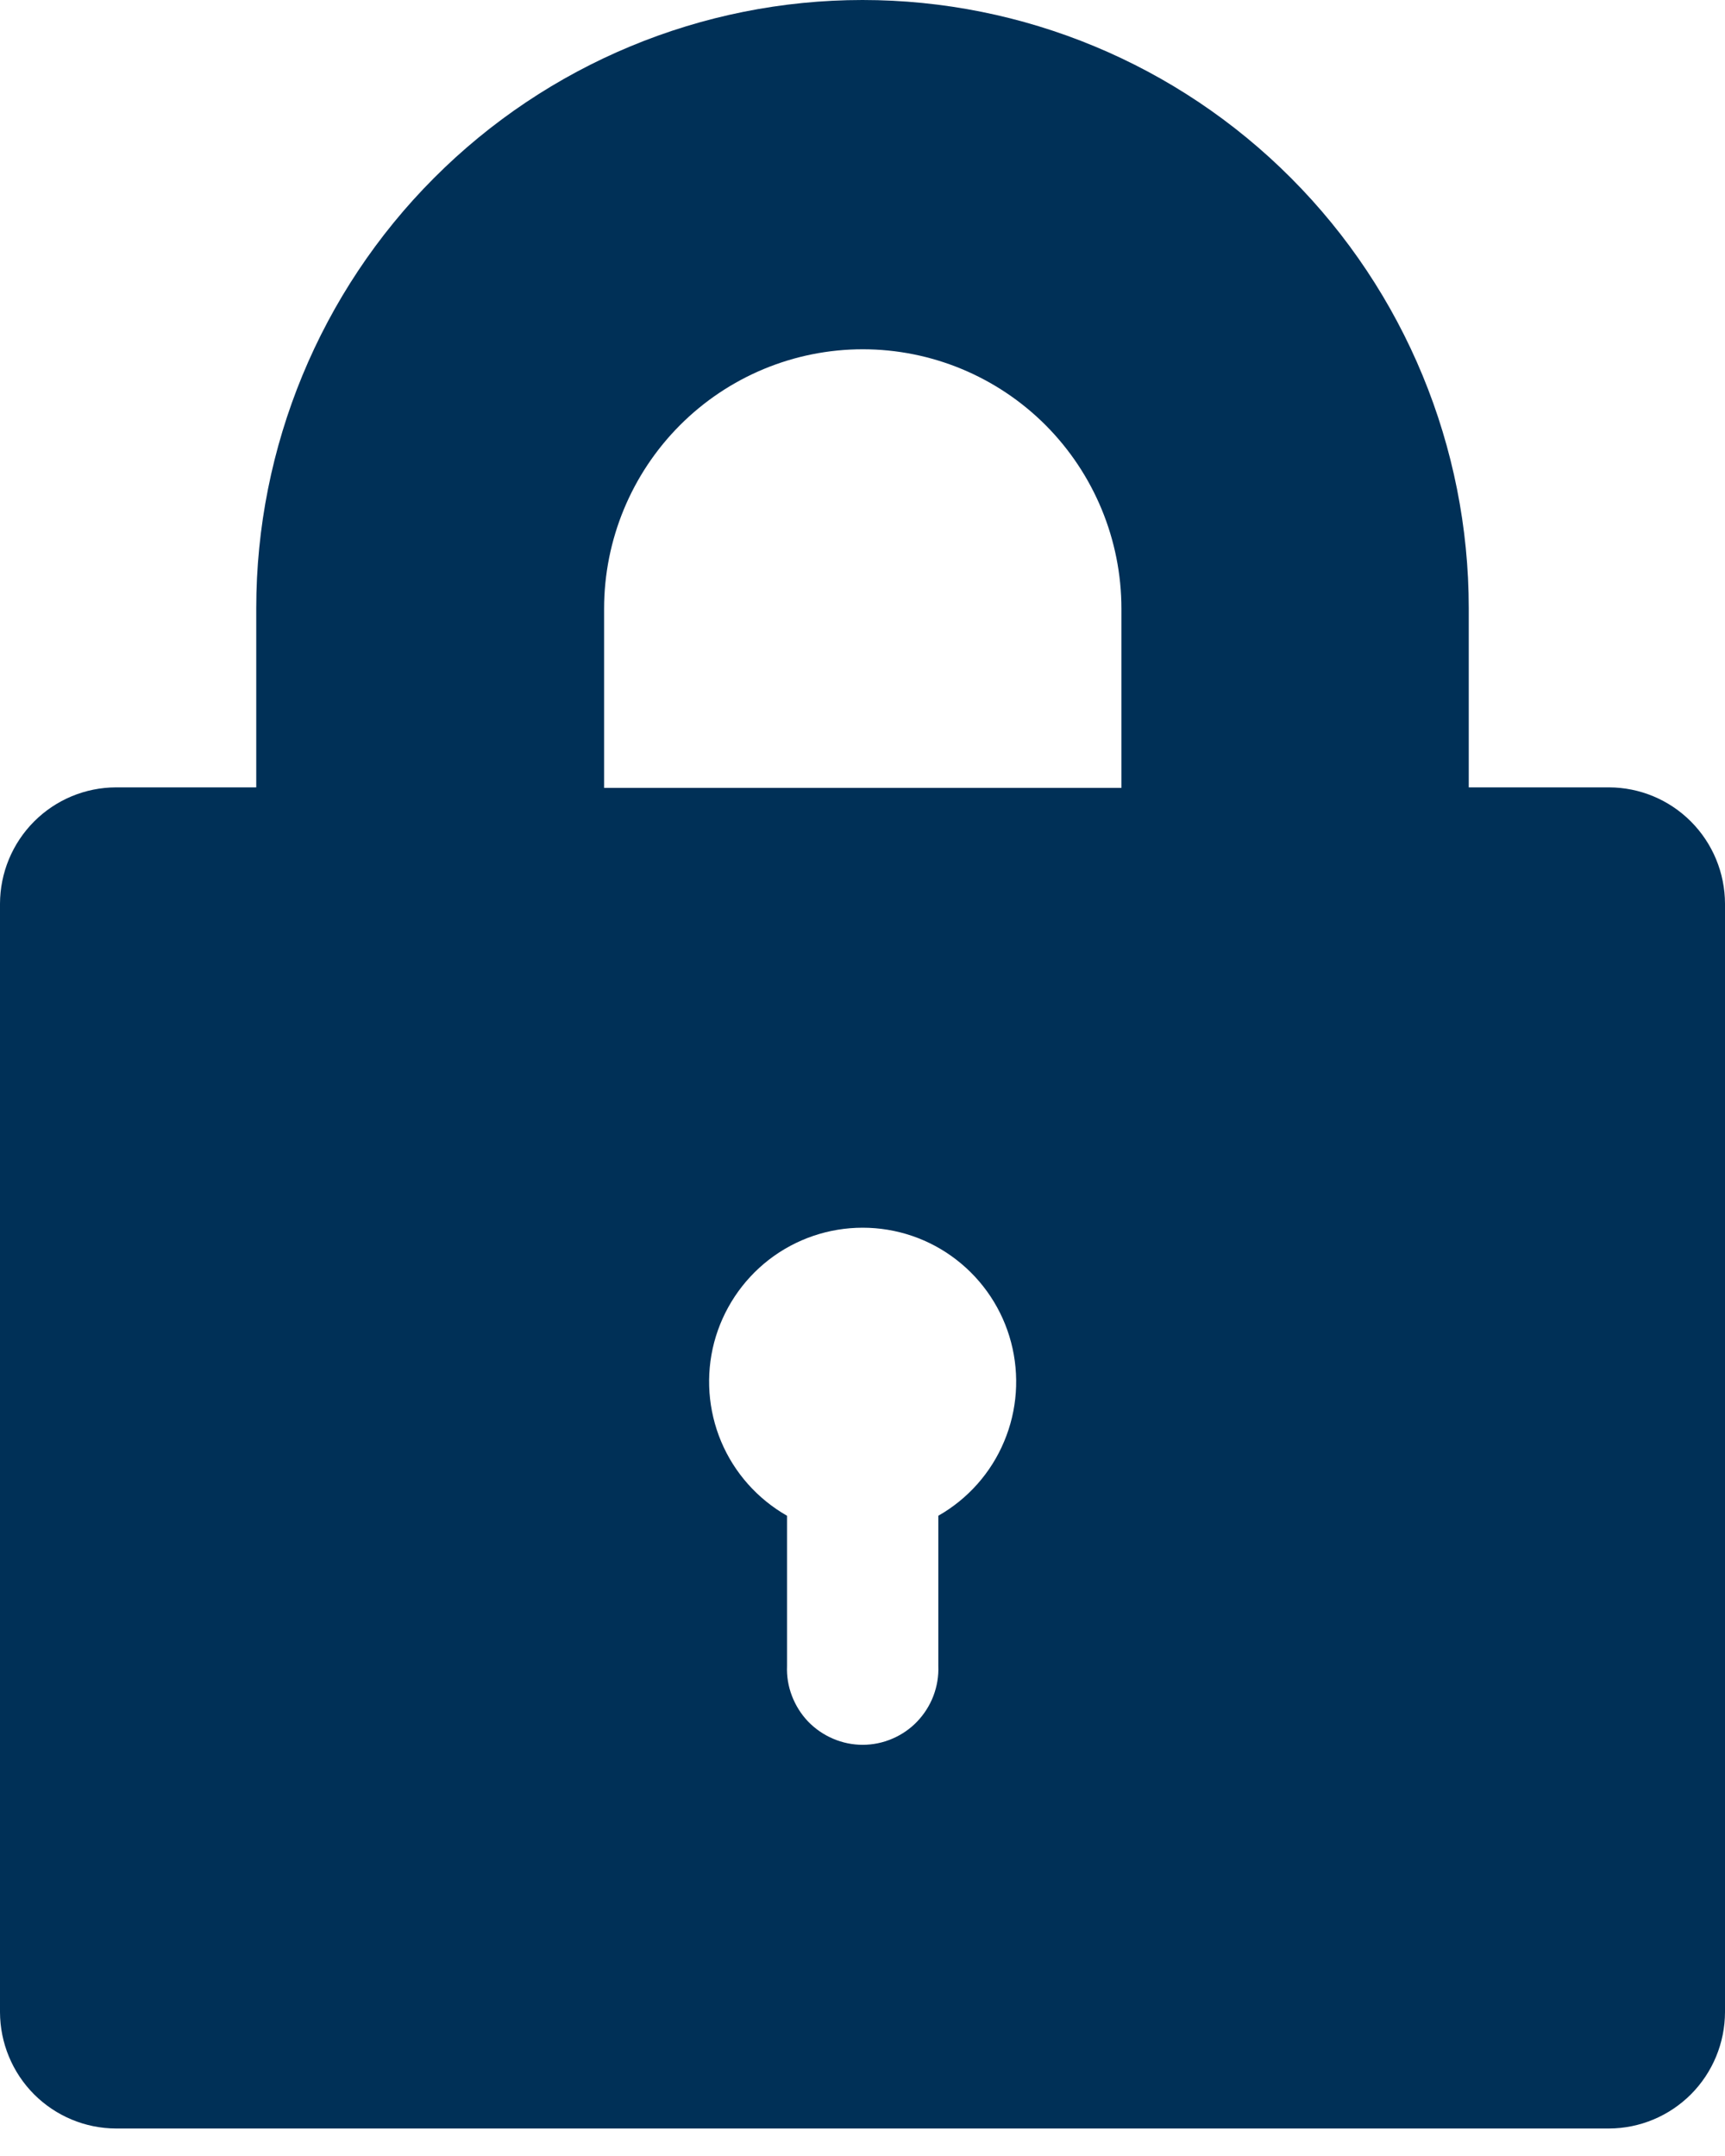 <svg width="20" height="25" viewBox="0 0 20 25" fill="none" xmlns="http://www.w3.org/2000/svg">
<path d="M18.661 24.681H1.344C0.988 24.68 0.647 24.537 0.395 24.285C0.143 24.032 0.001 23.689 0 23.332V10.479C0.001 10.121 0.143 9.779 0.395 9.526C0.647 9.273 0.988 9.131 1.344 9.13H2.971V7.052C2.971 5.182 3.712 3.388 5.03 2.066C6.348 0.743 8.136 0 10 0C11.864 0 13.652 0.743 14.97 2.066C16.288 3.388 17.029 5.182 17.029 7.052V9.13H18.656C19.012 9.131 19.353 9.273 19.605 9.526C19.857 9.779 19.999 10.121 20 10.479V23.332C19.999 23.689 19.857 24.032 19.605 24.285C19.353 24.537 19.012 24.68 18.656 24.681H18.661ZM10.879 17.576C11.221 17.381 11.49 17.079 11.642 16.715C11.795 16.352 11.823 15.948 11.723 15.566C11.623 15.185 11.4 14.848 11.088 14.607C10.777 14.366 10.395 14.236 10.002 14.236C9.609 14.236 9.227 14.366 8.915 14.607C8.604 14.848 8.381 15.185 8.28 15.566C8.18 15.948 8.209 16.352 8.361 16.715C8.514 17.079 8.783 17.381 9.125 17.576V19.317C9.12 19.436 9.139 19.554 9.182 19.665C9.224 19.775 9.287 19.876 9.369 19.962C9.451 20.047 9.55 20.115 9.658 20.161C9.767 20.208 9.884 20.232 10.002 20.232C10.12 20.232 10.237 20.208 10.346 20.161C10.454 20.115 10.553 20.047 10.634 19.962C10.716 19.876 10.78 19.775 10.822 19.665C10.864 19.554 10.884 19.436 10.879 19.317V17.576ZM7.003 9.136H13.002V7.059C13.002 6.261 12.686 5.496 12.124 4.931C11.561 4.367 10.799 4.05 10.003 4.05C9.208 4.05 8.445 4.367 7.883 4.931C7.32 5.496 7.004 6.261 7.004 7.059V9.136H7.003Z" fill="#003057"/>
</svg>
